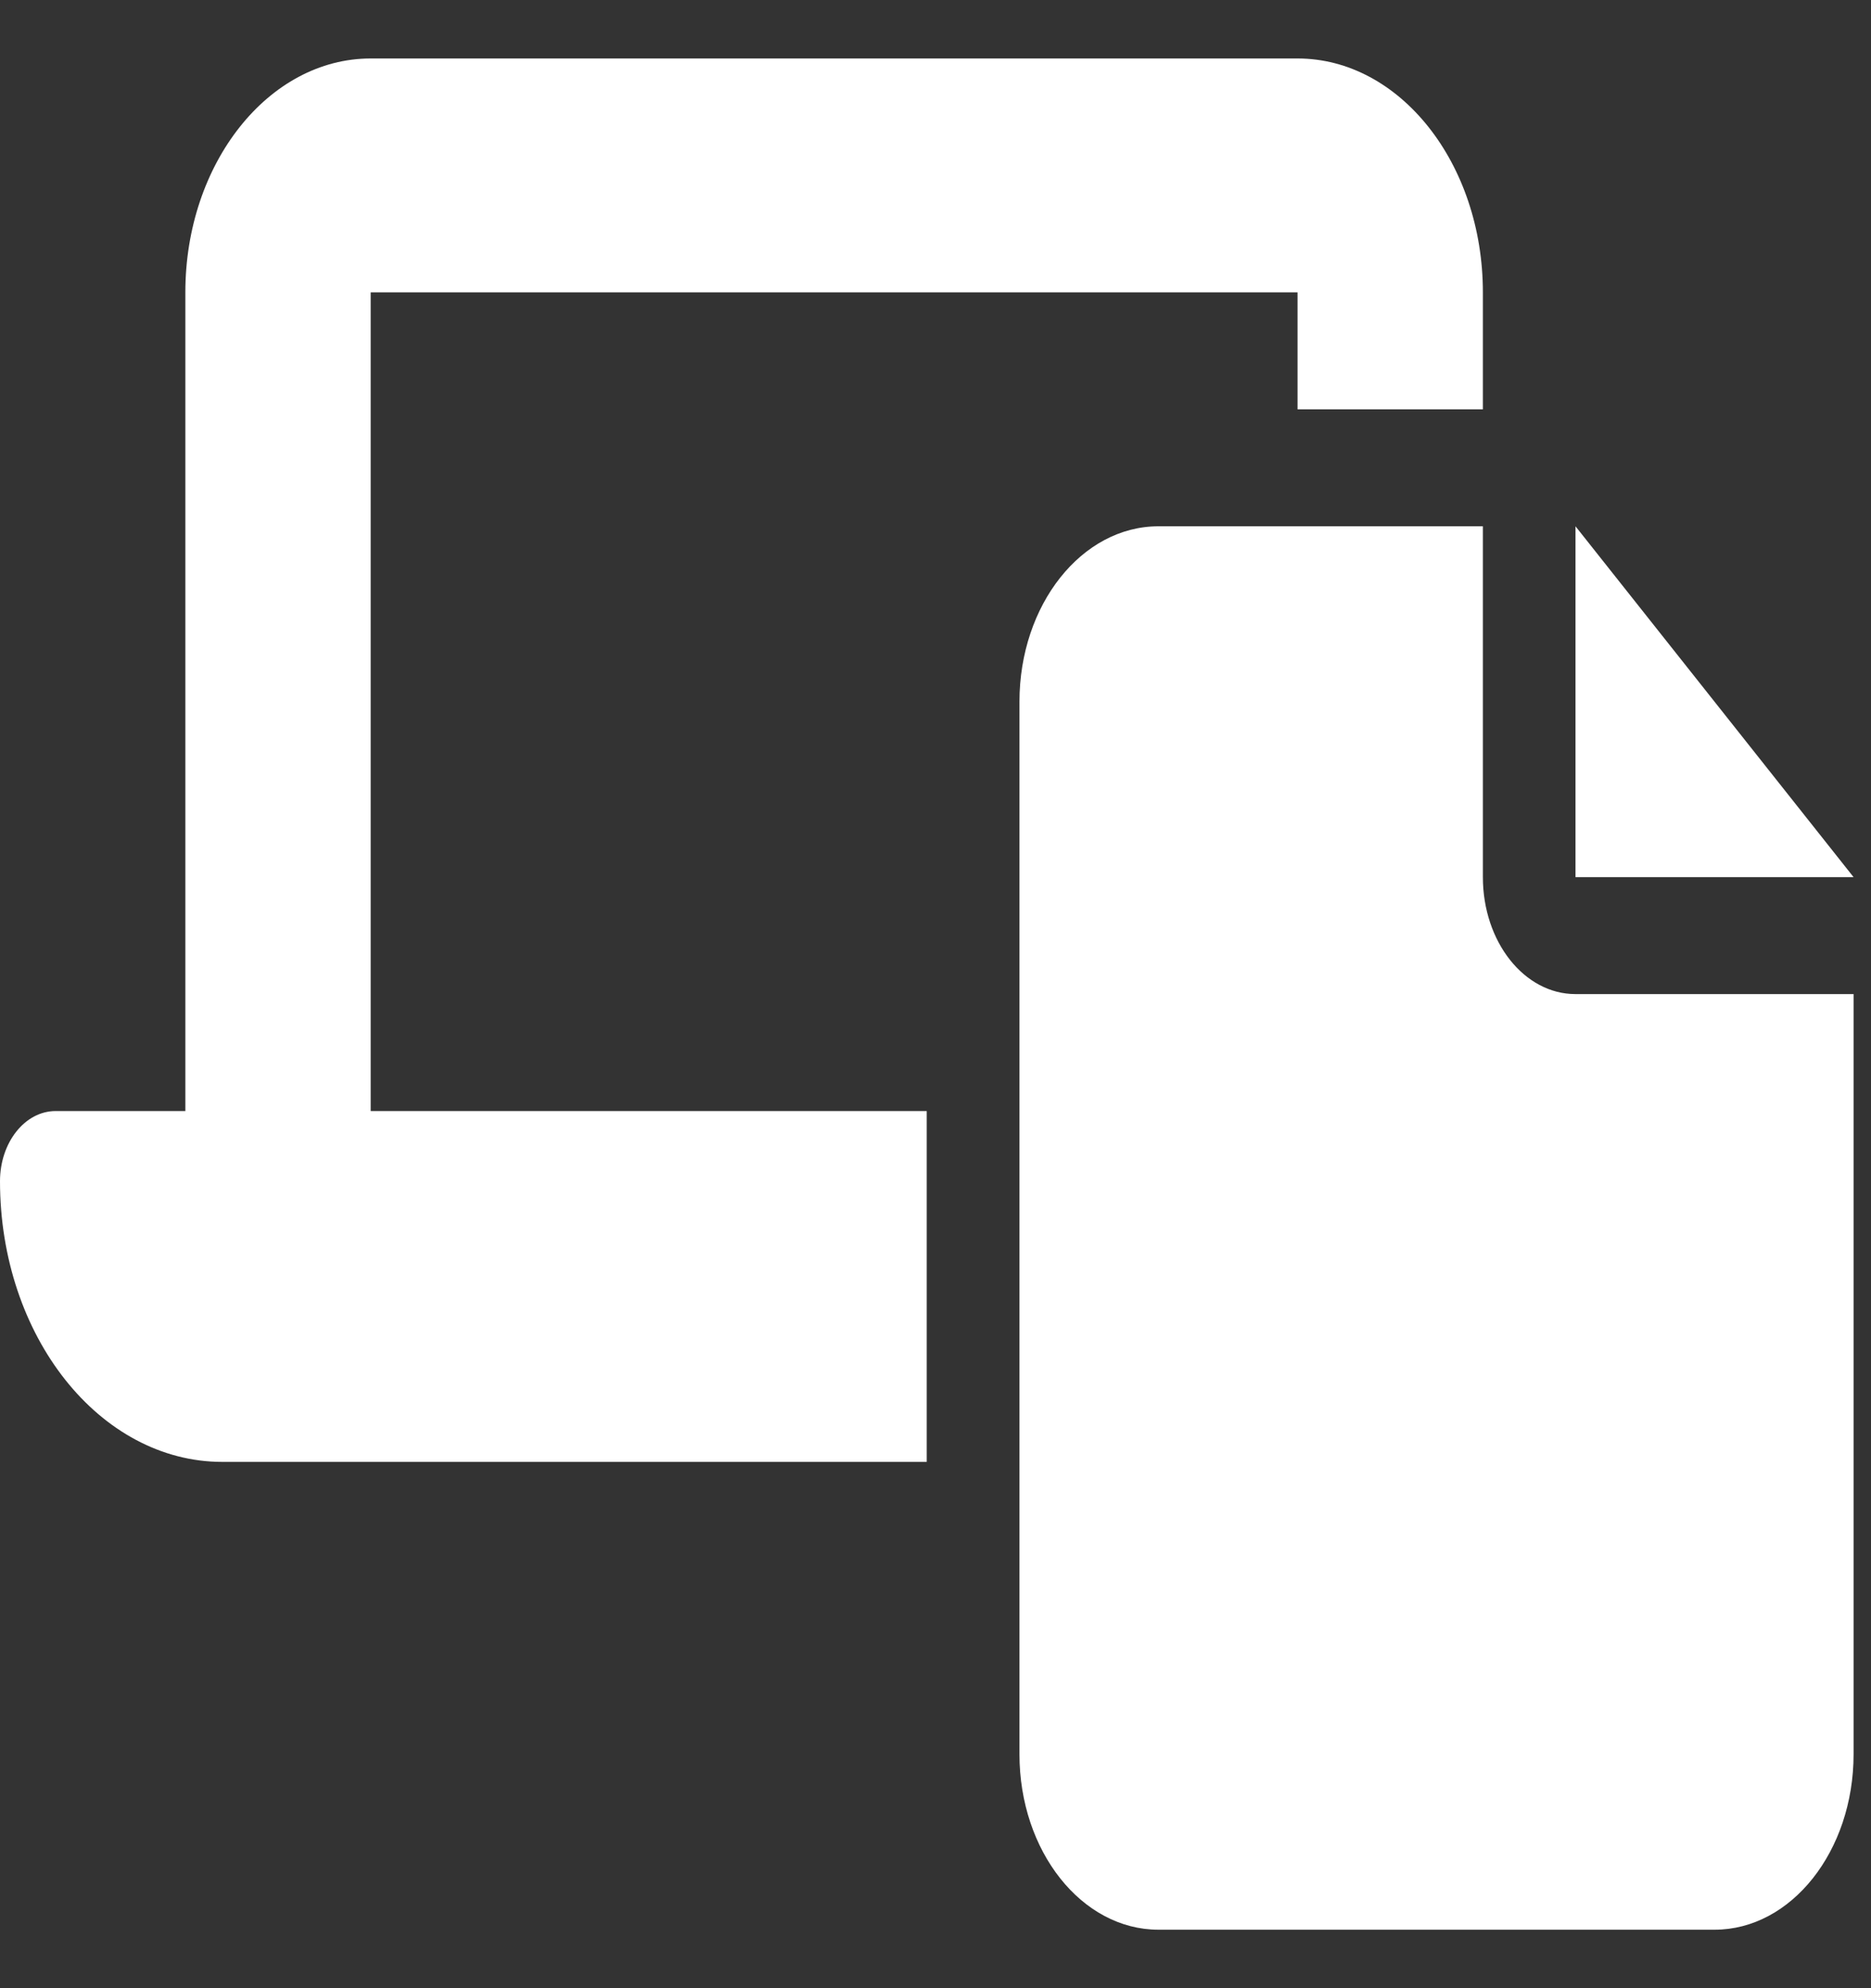 <svg width="16" height="17" viewBox="0 0 16 17" fill="none" xmlns="http://www.w3.org/2000/svg">
<rect x="0" y="0" width="16" height="17" fill="#333333" stroke="none"/>
<path d="M3.17 0.5C2.296 0.5 1.585 1.397 1.585 2.5V9.5H0.476C0.213 9.5 0 9.769 0 10.1C0 11.425 0.852 12.5 1.902 12.5H7.925V9.5H3.17V2.5H11.096V3.5H12.681V2.5C12.681 1.397 11.97 0.5 11.096 0.5H3.17ZM12.681 4.5H9.907C9.25 4.5 8.718 5.172 8.718 6V15C8.718 15.828 9.25 16.5 9.907 16.5H14.662C15.318 16.5 15.851 15.828 15.851 15V8.5H13.473C13.035 8.5 12.681 8.053 12.681 7.5V4.5ZM13.473 4.5V7.5H15.851L13.473 4.5Z" fill="white"/>
</svg>
